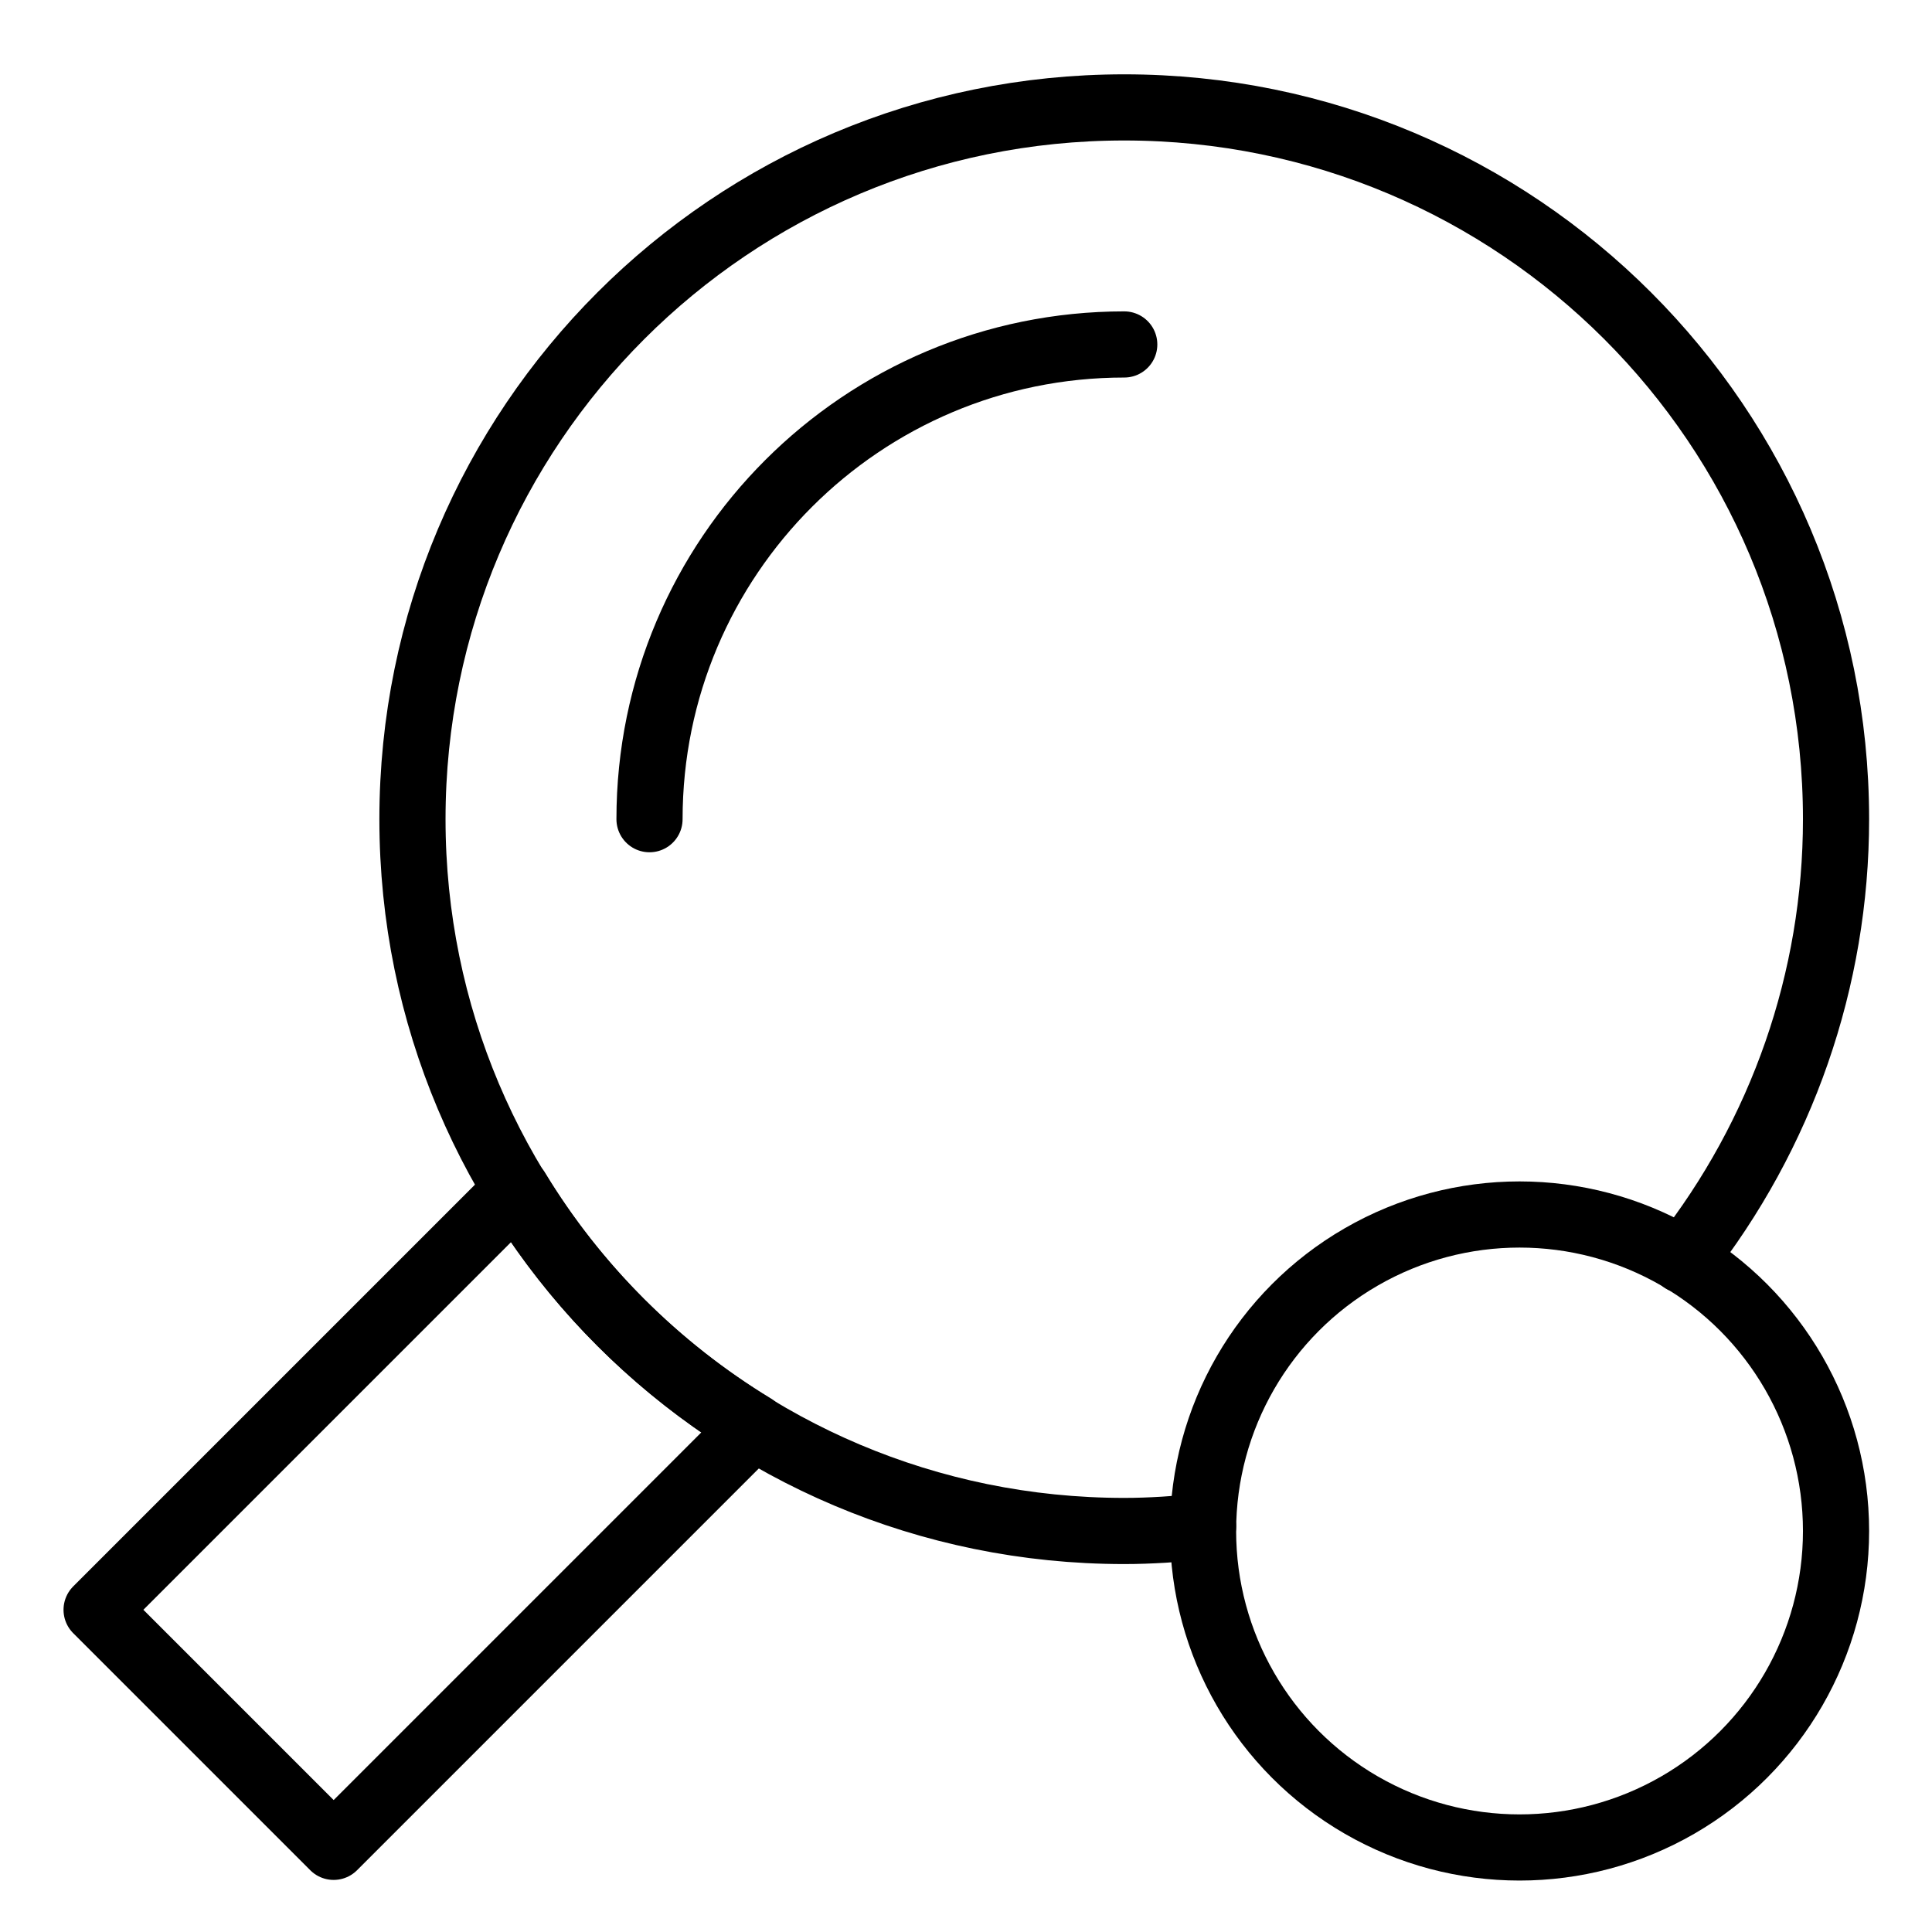 <?xml version="1.0" encoding="utf-8"?>
<!-- Generator: Adobe Illustrator 26.5.0, SVG Export Plug-In . SVG Version: 6.00 Build 0)  -->
<svg version="1.1" xmlns="http://www.w3.org/2000/svg" xmlns:xlink="http://www.w3.org/1999/xlink" x="0px" y="0px"
	 viewBox="0 0 304 304" style="enable-background:new 0 0 304 304;" xml:space="preserve">
<style type="text/css">
	.st0{display:none;}
	.st1{display:inline;}
	.st2{clip-path:url(#SVGID_00000134955780321253846330000012278413029336031651_);fill:#100C00;}
	.st3{fill:#100C00;}
	.st4{clip-path:url(#SVGID_00000134930760642559631040000005037893702157660830_);fill:#100C00;}
	.st5{clip-path:url(#SVGID_00000134962005992510179740000004946145989573091745_);fill:#100C00;}
	.st6{clip-path:url(#SVGID_00000175288526118115357290000017645473856214330774_);}
	.st7{clip-path:url(#SVGID_00000175288526118115357290000017645473856214330774_);fill:#100C00;}
	.st8{fill:none;stroke:#000000;stroke-width:10.41;stroke-linecap:round;stroke-linejoin:round;}
</style>
<g id="smoking" class="st0">
	<g class="st1">
		<g>
			<defs>
				<rect id="SVGID_1_" x="2" y="2" width="300" height="300"/>
			</defs>
			<clipPath id="SVGID_00000103948213008323503780000012883369135352276398_">
				<use xlink:href="#SVGID_1_"  style="overflow:visible;"/>
			</clipPath>
			<path style="clip-path:url(#SVGID_00000103948213008323503780000012883369135352276398_);fill:#100C00;" d="M152,270.7
				c-28.3,0-54.3-9.9-74.7-26.4c39.5-39.5,129.2-129.2,167-167C306.6,154.3,252.1,270.7,152,270.7L152,270.7z M33.2,152
				c0-100.3,116.6-154.5,193.4-92.3l-167,167C43.2,206.3,33.2,180.3,33.2,152L33.2,152z M152,8.2C72.6,8.2,8.2,72.6,8.2,152
				c0,79.4,64.4,143.8,143.8,143.8S295.8,231.4,295.8,152C295.8,72.6,231.4,8.2,152,8.2L152,8.2z"/>
		</g>
		<polygon class="st3" points="143.6,195.7 202,195.7 202,158.2 181.1,158.2 143.6,195.7 		"/>
		<polygon class="st3" points="64.5,195.7 72.9,195.7 110.4,158.2 64.5,158.2 64.5,195.7 		"/>
		<path class="st3" d="M214.5,164.5v25c0,8.3,12.5,8.3,12.5,0v-25C227,156.2,214.5,156.2,214.5,164.5L214.5,164.5z"/>
		<path class="st3" d="M233.2,164.5v25c0,8.3,12.5,8.3,12.5,0v-25C245.8,156.2,233.2,156.2,233.2,164.5L233.2,164.5z"/>
		<path class="st3" d="M114.5,114.5h39.7l12.5-12.5h-52.2C106.2,102,106.2,114.5,114.5,114.5L114.5,114.5z"/>
		<path class="st3" d="M217.4,121.9l-11.3,11.3h5.3c1.8,0,3.1,1.4,3.1,3.1v3.1c0,8.3,12.5,8.3,12.5,0v-3.1
			C227,129.9,223,124.2,217.4,121.9L217.4,121.9z"/>
		<path class="st3" d="M127,77c-8.3,0-8.3,12.5,0,12.5h52.2l12.3-12.3C188.1,76.9,190.9,77,127,77L127,77z"/>
		<path class="st3" d="M235.7,103.6l-9.1,9.1c5.5,9.2,6.6,17.1,6.6,26.9c0,8.3,12.5,8.3,12.5,0C245.8,127.1,243.9,115.7,235.7,103.6
			L235.7,103.6z"/>
	</g>
</g>
<g id="lobby" class="st0">
	<g class="st1">
		<polygon points="8.2,202 8.2,227 295.8,227 295.8,202 8.2,202 		"/>
		<path d="M214.1,125.4c-7.6,2.1-16.5,2.1-24.1,0l1.4,19.3c7.2,1.3,14.1,1.3,21.3,0L214.1,125.4L214.1,125.4z"/>
		<path d="M192.4,157.6l2.5,31.9h14.3l2.5-31.9C204.9,158.5,199.3,158.5,192.4,157.6L192.4,157.6z"/>
		<path d="M151.3,178.9l-10-10c-2.1-2.2-2.4-5.6-0.6-8.1l24.4-34.2c-52.4,26.2-50.4,23.3-55.3,62.8h38.9L151.3,178.9L151.3,178.9z"
			/>
		<path d="M161.6,189.5h20.7c-4.5-57.5-3.6-46-4.6-59.1l-23.8,33.4C166.9,176.8,165.8,172.4,161.6,189.5L161.6,189.5z"/>
		<path d="M250.1,163.8l-23.8-33.4c-1,12.8-0.1,1.8-4.6,59.1h20.7C238.2,172.6,237,176.8,250.1,163.8L250.1,163.8z"/>
		<path d="M238.9,126.7l24.4,34.2c1.8,2.5,1.5,5.9-0.6,8.1l-10,10l2.6,10.6h38.9l-2.2-17.6C288.9,147.1,269.5,142,238.9,126.7
			L238.9,126.7z"/>
		<path d="M239.5,77V58.2c-16.6,0-23.4,1.6-31.9-6.9c-12.9,8.4-22.8,6.9-43.1,6.9c0,19-2.2,33.6,12.5,46.6
			C201,126.7,239.5,109.1,239.5,77L239.5,77z"/>
		<path d="M164.5,110C150,93.7,152,77.8,152,58.2c0-6.9,5.6-12.5,12.5-12.5h19.8c15.8,0,21.6-13.8,32.8-2.6c3.4,3.4,6,2.6,22.4,2.6
			c6.9,0,12.5,5.6,12.5,12.5c0,19.9,1.9,35.5-12.5,51.8v3.1l18.8,9.4V64.5c0-31-25.2-56.2-56.2-56.2c-31.1,0-56.2,25.2-56.2,56.2
			v57.9l18.8-9.4V110L164.5,110z"/>
		<path d="M52,140.1v-6.8c0-8.3-12.5-8.3-12.5,0v6.8c-14.1,2.4-24.9,12.3-29.1,24.4h70.6C76.9,152.4,66.1,142.4,52,140.1L52,140.1z"
			/>
		<polygon points="83.2,177 8.2,177 8.2,189.5 83.2,189.5 83.2,177 		"/>
		<polygon points="14.5,295.8 289.5,295.8 289.5,239.5 14.5,239.5 14.5,295.8 		"/>
	</g>
</g>
<g id="doppelbett" class="st0">
	<g class="st1">
		<polygon points="8.2,220.5 8.2,258 295.8,258 295.8,220.5 8.2,220.5 		"/>
		<polygon points="8.2,295.5 33.2,295.5 33.2,270.5 8.2,270.5 8.2,295.5 		"/>
		<polygon points="270.7,295.5 295.8,295.5 295.8,270.5 270.7,270.5 270.7,295.5 		"/>
		<path d="M264.5,183h-225c-13.8,0-25,11.2-25,25h275C289.5,194.2,278.3,183,264.5,183L264.5,183z"/>
		<path d="M189.5,158c-8.3,0-8.3,12.5,0,12.5h50c8.3,0,8.3-12.5,0-12.5H189.5L189.5,158z"/>
		<path d="M64.5,158c-8.3,0-8.3,12.5,0,12.5h50c8.3,0,8.3-12.5,0-12.5H64.5L64.5,158z"/>
		<path d="M46.9,170.5c-4.5-11.5,4.4-25,17.6-25h50c13.2,0,22.1,13.4,17.6,25h39.7c-4.5-11.5,4.4-25,17.6-25h50
			c13.2,0,22.1,13.4,17.6,25c9.4,0,20.8-0.9,32.4,9.6V95.5c0-6.8-5.6-12.5-12.5-12.5c-6.9,0-12.5,5.6-12.5,12.5v2.2
			c-50.9-36.2-173.9-36.4-225,0v-2.2c0-3.4-1.4-6.6-3.7-8.8c-7.6-7.9-21.3-2.3-21.3,8.8v84.6C25.8,169.9,37,170.5,46.9,170.5
			L46.9,170.5z"/>
	</g>
</g>
<g id="bad" class="st0">
	<g class="st1">
		<g>
			<defs>
				<rect id="SVGID_00000061466144634383067280000014182844892273341593_" x="2" y="2" width="300" height="300"/>
			</defs>
			<clipPath id="SVGID_00000088850891452986137530000004539840862499121827_">
				<use xlink:href="#SVGID_00000061466144634383067280000014182844892273341593_"  style="overflow:visible;"/>
			</clipPath>
			<path style="clip-path:url(#SVGID_00000088850891452986137530000004539840862499121827_);fill:#100C00;" d="M283.2,152
				c-286.2,0-266.2-1.6-271.3,3.7c-7.9,7.6-2.3,21.3,8.8,21.3c286.2,0,266.2,1.6,271.3-3.7C299.9,165.7,294.4,152,283.2,152
				L283.2,152z"/>
		</g>
		<path class="st3" d="M56.6,261.3c3.5-9.3,12.6-15.5,22.7-15.5c16.8,0,28,16.5,23.4,31.2h98.6c-9.2-30.3,36.5-44.6,46.5-14.6l1,2.9
			c25.2-17.9,25.7-42,32.1-75.9H24.7C38.7,234.3,40.2,247,56.6,261.3L56.6,261.3z"/>
		<path class="st3" d="M68.1,266.4c-1.2,3.3-0.3,0.7-4.6,13.8c-2.6,7.7,3.2,15.6,11.2,15.6c10.3,0,11.7-9.4,15-19.3
			c0.7-2,1.5-3.8,1.5-6.3C91.2,256.7,72.3,253.7,68.1,266.4L68.1,266.4z"/>
		<path class="st3" d="M224.7,258.2c-8.3,0-13.8,8.3-11.2,15.6c3.5,10.6,5.2,21.9,15.9,21.9c8.1,0,13.8-7.9,11.2-15.6
			C236.7,268.6,235.3,258.2,224.7,258.2L224.7,258.2z"/>
		<path class="st3" d="M27,39.5c0-10.3,8.4-18.8,18.8-18.8c10.3,0,18.8,8.4,18.8,18.8c0,8.9,0,5.5,0.2,7.1
			C53.8,49.3,45.7,59,45.7,70.8h50c0-11.7-8.1-21.4-18.9-24.2C80,24.2,64.1,8.2,45.7,8.2c-17.2,0-31.2,14-31.2,31.2v100H27V39.5
			L27,39.5z"/>
		<path class="st3" d="M52,89.5c-8.3,0-8.3,12.5,0,12.5C60.3,102,60.3,89.5,52,89.5L52,89.5z"/>
		<path class="st3" d="M52,108.2c-8.3,0-8.3,12.5,0,12.5C60.3,120.7,60.3,108.2,52,108.2L52,108.2z"/>
		<path class="st3" d="M52,127c-8.3,0-8.3,12.5,0,12.5C60.3,139.5,60.3,127,52,127L52,127z"/>
		<path class="st3" d="M70.8,89.5c-8.3,0-8.3,12.5,0,12.5C79,102,79,89.5,70.8,89.5L70.8,89.5z"/>
		<path class="st3" d="M70.8,108.2c-8.3,0-8.3,12.5,0,12.5C79,120.7,79,108.2,70.8,108.2L70.8,108.2z"/>
		<path class="st3" d="M70.8,127c-8.3,0-8.3,12.5,0,12.5C79,139.5,79,127,70.8,127L70.8,127z"/>
		<path class="st3" d="M89.5,89.5c-8.3,0-8.3,12.5,0,12.5C97.8,102,97.8,89.5,89.5,89.5L89.5,89.5z"/>
		<path class="st3" d="M89.5,108.2c-8.3,0-8.3,12.5,0,12.5C97.8,120.7,97.8,108.2,89.5,108.2L89.5,108.2z"/>
		<path class="st3" d="M89.5,127c-8.3,0-8.3,12.5,0,12.5C97.8,139.5,97.8,127,89.5,127L89.5,127z"/>
		<path class="st3" d="M226.4,127.4c-6.2-33.5-54.6-33.9-61.3-0.4c-0.2-0.1-0.4-0.1-0.6-0.1c-10.3,0-19.3,4.9-25,12.5h134.9
			C266.1,120.8,242.5,114.8,226.4,127.4L226.4,127.4z"/>
		<path class="st3" d="M264.5,95.7c8.3,0,8.3-12.5,0-12.5C256.2,83.2,256.2,95.7,264.5,95.7L264.5,95.7z"/>
		<path class="st3" d="M214.5,70.8c8.3,0,8.3-12.5,0-12.5C206.2,58.2,206.2,70.8,214.5,70.8L214.5,70.8z"/>
		<path class="st3" d="M158.2,89.5c8.3,0,8.3-12.5,0-12.5C150,77,150,89.5,158.2,89.5L158.2,89.5z"/>
	</g>
</g>
<g id="hair_dryer" class="st0">
	<g class="st1">
		<g>
			<defs>
				<rect id="SVGID_00000157301296867922703280000012921933193535512967_" x="2" y="2" width="300" height="300"/>
			</defs>
			<clipPath id="SVGID_00000029763010850759502110000010026385667306217372_">
				<use xlink:href="#SVGID_00000157301296867922703280000012921933193535512967_"  style="overflow:visible;"/>
			</clipPath>
			<path style="clip-path:url(#SVGID_00000029763010850759502110000010026385667306217372_);fill:#100C00;" d="M45.7,22v109.9
				C-3.8,104.9-4.7,49.9,45.7,22L45.7,22z"/>
		</g>
		<path class="st3" d="M125.9,143.4c-27.1,5.3-56.3,0-67.7-5.7V16.2c23.6-9.1,50.5-10.1,73.5-4.4C110.9,45.4,109,104.9,125.9,143.4
			L125.9,143.4z"/>
		<path class="st3" d="M148.1,136.3c0.1,0.2,0.1,0.3,0.3,0.5c-3.3,1.3-6.7,2.6-10.2,3.6c-0.4-2.1-11.1-21-11.1-57.2
			c0-44.7,16.5-65.9,16.9-67.7c0.7,0,7.5,3.1,8.7,3.7C149.1,19.2,128.1,81.3,148.1,136.3L148.1,136.3z"/>
		<path class="st3" d="M233.2,51.7v50.5c-42.2,2.6-62.2,22.6-73.7,29c-11.1-31.2-10.2-76.5,4.1-106
			C179.3,35.3,196.3,49.5,233.2,51.7L233.2,51.7z"/>
		<path class="st3" d="M124.7,156.4c-14.1,12.9-11.3,18.2-21.1,124c-1.5,14-18.4,20.3-28.7,10.9c-7.3-6.7-4.9-2.9-15.2-139.6
			C79.6,158.2,102.5,160.1,124.7,156.4L124.7,156.4z"/>
		<polygon class="st3" points="133.2,183.2 133.2,220.8 121.7,220.8 125.1,183.2 133.2,183.2 		"/>
		<path class="st3" d="M295.8,33.2v87.5h-25c-15-15-9.3-10.9-25-18.8V52c15.7-7.9,10-3.7,25-18.8H295.8L295.8,33.2z"/>
	</g>
</g>
<g id="TV" class="st0">
	<g class="st1">
		<polygon points="8.2,46 8.2,221 295.8,221 295.8,46 8.2,46 		"/>
		<path d="M8.2,258.5h131.2v12.6c-1.9,0-23.6,2.3-119.4,12.4c-7.8,0.8-7.2,12.5,0.6,12.5c0.7,0-6.9,0.8,119.1-12.5
			c32.4,0,5.6-2,142.8,12.5c8.3,0.8,9.5-11.6,1.3-12.4L165.2,271c-0.9-0.1-0.7,2.4-0.7-12.5h131.2v-25H8.2V258.5L8.2,258.5z"/>
	</g>
</g>
<g id="safe" class="st0">
	<g class="st1">
		<path d="M283.2,245.8c0,6.9-5.6,12.5-12.5,12.5H33.2c-6.9,0-12.5-5.6-12.5-12.5V33.2c0-6.9,5.6-12.5,12.5-12.5h237.5
			c6.9,0,12.5,5.6,12.5,12.5V245.8L283.2,245.8z M8.2,8.2v262.5h287.5V8.2H8.2L8.2,8.2z"/>
		<polygon points="20.8,295.8 70.8,295.8 70.8,283.2 20.8,283.2 20.8,295.8 		"/>
		<polygon points="233.2,295.8 283.2,295.8 283.2,283.2 233.2,283.2 233.2,295.8 		"/>
		<polygon points="258.2,89.5 270.7,89.5 270.7,64.5 258.2,64.5 258.2,89.5 		"/>
		<polygon points="258.2,214.5 270.7,214.5 270.7,189.5 258.2,189.5 258.2,214.5 		"/>
		<path d="M145.8,192.1v-14c-8.2,3-13.9,11.4-12.2,20.9L145.8,192.1L145.8,192.1z"/>
		<path d="M164.2,209.9l-12.2-6.9l-12.2,6.9C146.9,216,157.1,216.1,164.2,209.9L164.2,209.9z"/>
		<path d="M158.2,178.1v14l12.2,6.9C172.1,189.6,166.5,181.1,158.2,178.1L158.2,178.1z"/>
		<path d="M152,114.5c29.1,0,34.7-41.7,6.2-49.1v5.4c0,8.3-12.5,8.3-12.5,0v-5.4C117.4,72.8,122.9,114.5,152,114.5L152,114.5z"/>
		<path d="M105.1,215.3l17.3-9.9c-6.1-18.8,6-36.7,23.3-40.3v-19.4c0-8.3,12.5-8.3,12.5,0v19.4c17.2,3.6,29.5,21.4,23.3,40.3
			l17.3,9.9c5.5,3.2,3.3,11.7-3.1,11.7c-2.3,0-1.5,0.1-20.4-10.7c-12.6,14.3-34.1,14.2-46.8,0c-19.4,11.1-18.1,10.7-20.4,10.7
			C101.8,227,99.6,218.5,105.1,215.3L105.1,215.3z M152,52c20.7,0,37.5,16.8,37.5,37.5c0,20.7-16.8,37.5-37.5,37.5
			c-20.7,0-37.5-16.8-37.5-37.5C114.5,68.8,131.3,52,152,52L152,52z M33.2,245.8h237.5V227H252c-3.4,0-6.2-2.8-6.2-6.2v-37.5
			c0-3.4,2.8-6.3,6.2-6.3h18.8v-75H252c-3.4,0-6.2-2.8-6.2-6.2V58.2c0-3.4,2.8-6.2,6.2-6.2h18.8V33.2H33.2V245.8L33.2,245.8z"/>
	</g>
</g>
<g id="minibar" class="st0">
	<g class="st1">
		<polygon points="20.8,270.7 233.2,270.7 233.2,258.2 33.2,258.2 33.2,33.2 233.2,33.2 233.2,20.7 20.8,20.7 20.8,270.7 		"/>
		<polygon points="77,77 77,102 89.5,102 89.5,77 77,77 		"/>
		<polygon points="127,77 127,102 139.5,102 139.5,77 127,77 		"/>
		<polygon points="177,77 177,102 189.5,102 189.5,77 177,77 		"/>
		<path d="M220.8,45.7h-175V102h18.8V77c0-6.9,5.6-12.5,12.5-12.5h12.5c6.9,0,12.5,5.6,12.5,12.5v25h12.5V77
			c0-6.9,5.6-12.5,12.5-12.5h12.5c6.9,0,12.5,5.6,12.5,12.5v25h12.5V77c0-6.9,5.6-12.5,12.5-12.5h12.5c6.9,0,12.5,5.6,12.5,12.5v25
			h18.8V45.7L220.8,45.7z"/>
		<path d="M164.5,145.8V177c0,3.4-2.8,6.3-6.3,6.3c-3.4,0-6.2,2.8-6.2,6.2v50c0,3.4,2.8,6.2,6.2,6.2h25c3.4,0,6.2-2.8,6.2-6.2v-50
			c0-3.4-2.8-6.2-6.2-6.2c-3.4,0-6.3-2.8-6.3-6.3v-31.2H164.5L164.5,145.8z"/>
		<path d="M89.5,145.8V177c0,3.4-2.8,6.3-6.3,6.3c-3.4,0-6.2,2.8-6.2,6.2v50c0,3.4,2.8,6.2,6.2,6.2h25c3.4,0,6.2-2.8,6.2-6.2v-50
			c0-3.4-2.8-6.2-6.2-6.2c-3.4,0-6.3-2.8-6.3-6.3v-31.2H89.5L89.5,145.8z"/>
		<path d="M200.9,245.8h19.8V114.5h-175v131.3h19.8c-1.5-4.4-1.1-2.8-1.1-56.3c0-8.1,5.2-15.1,12.5-17.7v-32.3
			c0-3.4,2.8-6.2,6.2-6.2h25c3.4,0,6.2,2.8,6.2,6.2v32.3c7.3,2.6,12.5,9.6,12.5,17.7c0,54.9,0.4,52.1-1.1,56.3h14.6
			c-1.5-4.4-1.1-2.8-1.1-56.3c0-8.1,5.2-15.1,12.5-17.7v-32.3c0-3.4,2.8-6.2,6.2-6.2h25c3.4,0,6.2,2.8,6.2,6.2v32.3
			c7.3,2.6,12.5,9.6,12.5,17.7C202,244.4,202.4,241.6,200.9,245.8L200.9,245.8z"/>
		<polygon points="27,295.8 64.5,295.8 64.5,283.2 27,283.2 27,295.8 		"/>
		<polygon points="208.2,295.8 233.2,295.8 233.2,283.2 208.2,283.2 208.2,295.8 		"/>
		<polygon points="245.8,8.2 245.8,283.2 283.2,283.2 283.2,8.2 245.8,8.2 		"/>
	</g>
</g>
<g id="Besteck" class="st0">
	<g class="st1">
		<path d="M245.8,58.2v103.1c0,5.2,4.2,9.4,9.4,9.4c5.2,0,9.4,4.2,9.4,9.4v100c0,8.6,7,15.6,15.6,15.6c8.6,0,15.6-7,15.6-15.6V8.2
			C268.1,8.2,245.8,30.6,245.8,58.2L245.8,58.2z"/>
		<path d="M170.8,8.2c-27.6,0-50,53.6-50,81.3c0,21,12.9,38.9,31.3,46.4V277c0,10.4,8.4,18.8,18.8,18.8c10.4,0,18.8-8.4,18.8-18.8
			V135.9c18.3-7.4,31.2-25.4,31.2-46.4C220.8,61.9,198.4,8.2,170.8,8.2L170.8,8.2z"/>
		<path d="M83.2,8.2c-6.9,0-12.5,5.6-12.5,12.5v50h-6.3v-50c0-6.9-5.6-12.5-12.5-12.5s-12.5,5.6-12.5,12.5v50h-6.2v-50
			c0-6.9-5.6-12.5-12.5-12.5S8.2,13.8,8.2,20.7v68.8c0,17.5,10.2,32.5,25,39.5v148c0,10.8,9.2,19.5,20.1,18.7
			c10-0.7,17.4-9.7,17.4-19.8V129c14.8-7,25-22,25-39.5V20.7C95.8,13.8,90.2,8.2,83.2,8.2L83.2,8.2z"/>
	</g>
</g>
<g id="lift" class="st0">
	<g class="st1">
		<path d="M278.8,187.7l-1.8-1.9l-1.8,1.9c-5.9,5.9-14.7-3-8.9-8.9l6.2-6.2c2.4-2.4,6.4-2.4,8.9,0l6.2,6.2
			C293.4,184.6,284.9,193.5,278.8,187.7L278.8,187.7z M287.7,218.9c-6.4,6.4-7.4,8.1-10.7,8.1c-3.3,0-4.3-1.7-10.7-8.1
			c-5.9-5.9,3-14.7,8.9-8.9l1.8,1.9l1.8-1.9C284.7,204.2,293.6,213.1,287.7,218.9L287.7,218.9z M214.5,58.2c-8.3,0-8.3-12.5,0-12.5
			C222.8,45.7,222.8,58.2,214.5,58.2L214.5,58.2z M189.5,58.2c-8.3,0-8.3-12.5,0-12.5C197.8,45.7,197.8,58.2,189.5,58.2L189.5,58.2z
			 M164.5,58.2c-8.3,0-8.3-12.5,0-12.5C172.8,45.7,172.8,58.2,164.5,58.2L164.5,58.2z M139.5,58.2c-8.3,0-8.3-12.5,0-12.5
			C147.8,45.7,147.8,58.2,139.5,58.2L139.5,58.2z M114.5,58.2c-8.3,0-8.3-12.5,0-12.5C122.8,45.7,122.8,58.2,114.5,58.2L114.5,58.2z
			 M89.5,58.2c-8.3,0-8.3-12.5,0-12.5C97.8,45.7,97.8,58.2,89.5,58.2L89.5,58.2z M8.2,8.2v287.5h37.5V83.2c0-6.9,5.6-12.5,12.5-12.5
			h187.5c6.9,0,12.5,5.6,12.5,12.5v212.5h37.5V8.2H8.2L8.2,8.2z"/>
		<polygon points="58.2,83.2 145.8,83.2 145.8,295.8 58.2,295.8 58.2,83.2 		"/>
		<polygon points="245.8,83.2 245.8,295.8 158.2,295.8 158.2,83.2 245.8,83.2 		"/>
	</g>
</g>
<g id="gym" class="st0">
	<g class="st1">
		<path d="M80.1,133.2c-8.6,0-15.6-7-15.6-15.6V23.9c0-8.6,7-15.6,15.6-15.6c8.6,0,15.6,7,15.6,15.6v93.8
			C95.8,126.3,88.8,133.2,80.1,133.2L80.1,133.2z"/>
		<path d="M48.9,120.7c-8.6,0-15.6-7-15.6-15.6V36.4c0-8.6,7-15.6,15.6-15.6c8.6,0,15.6,7,15.6,15.6v68.8
			C64.5,113.8,57.5,120.7,48.9,120.7L48.9,120.7z"/>
		<polygon points="20.8,58.2 20.8,83.2 8.2,83.2 8.2,58.2 20.8,58.2 		"/>
		<path d="M223.9,133.2c8.6,0,15.6-7,15.6-15.6V23.9c0-8.6-7-15.6-15.6-15.6c-8.6,0-15.6,7-15.6,15.6v93.8
			C208.2,126.3,215.2,133.2,223.9,133.2L223.9,133.2z"/>
		<path d="M255.1,120.7c8.6,0,15.6-7,15.6-15.6V36.4c0-8.6-7-15.6-15.6-15.6c-8.6,0-15.6,7-15.6,15.6v68.8
			C239.5,113.8,246.5,120.7,255.1,120.7L255.1,120.7z"/>
		<polygon points="295.8,58.2 295.8,83.2 283.2,83.2 283.2,58.2 295.8,58.2 		"/>
		<polygon points="195.7,58.2 195.7,83.2 108.2,83.2 108.2,58.2 195.7,58.2 		"/>
		<path d="M80.1,295.8c-8.6,0-15.6-7-15.6-15.6v-93.8c0-8.6,7-15.6,15.6-15.6c8.6,0,15.6,7,15.6,15.6v93.8
			C95.8,288.8,88.8,295.8,80.1,295.8L80.1,295.8z"/>
		<path d="M48.9,283.2c-8.6,0-15.6-7-15.6-15.6v-68.8c0-8.6,7-15.6,15.6-15.6c8.6,0,15.6,7,15.6,15.6v68.8
			C64.5,276.3,57.5,283.2,48.9,283.2L48.9,283.2z"/>
		<polygon points="20.8,220.8 20.8,245.8 8.2,245.8 8.2,220.8 20.8,220.8 		"/>
		<path d="M223.9,295.8c8.6,0,15.6-7,15.6-15.6v-93.8c0-8.6-7-15.6-15.6-15.6c-8.6,0-15.6,7-15.6,15.6v93.8
			C208.2,288.8,215.2,295.8,223.9,295.8L223.9,295.8z"/>
		<path d="M255.1,283.2c8.6,0,15.6-7,15.6-15.6v-68.8c0-8.6-7-15.6-15.6-15.6c-8.6,0-15.6,7-15.6,15.6v68.8
			C239.5,276.3,246.5,283.2,255.1,283.2L255.1,283.2z"/>
		<polygon points="295.8,220.8 295.8,245.8 283.2,245.8 283.2,220.8 295.8,220.8 		"/>
		<polygon points="195.7,220.8 195.7,245.8 108.2,245.8 108.2,220.8 195.7,220.8 		"/>
	</g>
</g>
<g id="pool" class="st0">
	<g class="st1">
		<path d="M263.3,263.1c6-5.6,14.3,3.2,8.7,8.9c-5.7,5.7-14.7,6.6-21.4,0c-0.7-0.7-1.8-1.7-3.8,0.1c-2.5,2.3-6.4,2.3-8.7-0.2
			c-7.6-8,10.2-19.9,21.4-8.7C260.2,263.9,261.3,264.9,263.3,263.1L263.3,263.1z M206.4,225.2c-5.7,5.7-14.7,6.6-21.4,0
			c-0.7-0.7-1.8-1.7-3.8,0.1c-2.5,2.3-6.4,2.3-8.7-0.2c-7.6-8,10.2-19.9,21.4-8.7c0.7,0.7,1.8,1.7,3.8-0.1
			C203.7,210.7,212,219.5,206.4,225.2L206.4,225.2z M118.9,275.2c-5.7,5.7-14.7,6.6-21.4,0c-0.7-0.7-1.8-1.7-3.8,0.1
			c-2.5,2.3-6.4,2.3-8.7-0.2c-7.6-8,10.2-19.9,21.4-8.7c0.7,0.8,1.8,1.7,3.8-0.1C116.2,260.7,124.5,269.5,118.9,275.2L118.9,275.2z
			 M62.7,237.7c-5.7,5.7-14.7,6.6-21.4,0c-0.7-0.7-1.8-1.7-3.8,0.1c-2.5,2.3-6.4,2.3-8.7-0.2c-7.6-8,10.2-19.9,21.4-8.7
			c0.7,0.7,1.8,1.7,3.8-0.1C60,223.2,68.3,232,62.7,237.7L62.7,237.7z M214.5,183.2c-31.2-18.8-62.5,0-62.5,0
			c-21.4,21.4-55,15.7-81.2,0c-31.2-18.8-62.5,0-62.5,0v112.5h287.5V183.2C274.2,204.8,240.6,198.8,214.5,183.2L214.5,183.2z"/>
		<path d="M77.2,172.6c12.9,7.7,25.7,11.9,37.4,12.2c-0.1-0.7-0.1,5.2-0.1-101.5H8.2v86.1C29.9,159.8,55.6,159.5,77.2,172.6
			L77.2,172.6z"/>
		<polygon points="164.5,102 214.5,102 214.5,83.2 164.5,83.2 164.5,102 		"/>
		<path d="M214.5,169.2V152h-50v13C181.4,160.8,198.5,161.5,214.5,169.2L214.5,169.2z"/>
		<path d="M264.5,184.5c20.6-1.9,20.9-13.8,31.2-13.8V83.2h-31.2V184.5L264.5,184.5z"/>
		<polygon points="114.5,45.7 8.2,45.7 8.2,70.8 114.5,70.8 114.5,45.7 		"/>
		<polygon points="214.5,45.7 164.5,45.7 164.5,70.8 214.5,70.8 214.5,45.7 		"/>
		<polygon points="264.5,45.7 264.5,70.8 295.8,70.8 295.8,45.7 264.5,45.7 		"/>
		<path d="M264.5,33.2h25V20.7c0-6.8-5.6-12.5-12.5-12.5c-6.9,0-12.5,5.6-12.5,12.5V33.2L264.5,33.2z"/>
		<path d="M152,169.3v-29.8h75v36.4c7.7,4,16.4,7.2,25,8.3V20.7c0-6.9,5.6-12.5,12.5-12.5h-25c-6.9,0-12.5,5.6-12.5,12.5v93.8h-75
			V20.7c0-6.9,5.6-12.5,12.5-12.5h-25c-6.9,0-12.5,5.6-12.5,12.5v162.7C140.8,180.1,139,175,152,169.3L152,169.3z"/>
		<path d="M164.5,33.2h25V20.7c0-6.8-5.6-12.5-12.5-12.5c-6.9,0-12.5,5.6-12.5,12.5V33.2L164.5,33.2z"/>
	</g>
</g>
<g id="cleaning_service" class="st0">
	<g class="st1">
		<polygon points="96.1,146.4 9.2,146.4 9.2,295.4 145.8,295.4 145.8,202.3 96.1,177.4 96.1,146.4 		"/>
		<polygon points="21.6,134 83.7,134 83.7,121.5 21.6,121.5 21.6,134 		"/>
		<polygon points="34,96.7 34,109.1 71.3,109.1 71.3,96.7 34,96.7 		"/>
		<polygon points="27.8,84.3 77.5,84.3 89.9,59.5 127.2,59.5 127.2,34.6 40.2,34.6 9.2,71.9 27.8,71.9 27.8,84.3 		"/>
		<path d="M97.6,71.9l-2.4,4.7c5.6,13.1,14.3,24.7,25.6,33.7c15.8,12.6-1.4,1.6-5.5-38.4H97.6L97.6,71.9z"/>
		<polygon points="158.2,34.6 158.2,59.5 294.8,59.5 294.8,34.6 158.2,34.6 		"/>
		<polygon points="170.6,84.3 183,84.3 214.1,115.3 238.9,115.3 270,84.3 282.4,84.3 282.4,71.9 170.6,71.9 170.6,84.3 		"/>
		<path d="M214.1,189.8c0,6.8,5.6,12.4,12.4,12.4c6.8,0,12.4-5.6,12.4-12.4v-62.1h-24.8V189.8L214.1,189.8z"/>
	</g>
</g>
<g id="Loundry" class="st0">
	<g class="st1">
		<path d="M133.3,269.9c-1.1,0.2-6.8,0.9-12.6,0.9C69.1,270.7,27,228.7,27,177c0-51.7,42.1-93.8,93.8-93.8
			c49.6,0,90.3,38.7,93.5,87.5h19v-100H8.2v225H27V277c0-3.4,2.8-6.3,6.3-6.3h25c3.4,0,6.2,2.8,6.2,6.3v18.8h78.4
			C134.9,287,132.2,274.2,133.3,269.9L133.3,269.9z"/>
		<polygon points="39.5,295.8 52,295.8 52,283.2 39.5,283.2 39.5,295.8 		"/>
		<polygon points="70.8,8.2 8.2,8.2 8.2,58.2 70.8,58.2 70.8,8.2 		"/>
		<path d="M214.5,39.5c0,8.3-12.5,8.3-12.5,0V27c0-8.3,12.5-8.3,12.5,0V39.5L214.5,39.5z M189.5,39.5c0,8.3-12.5,8.3-12.5,0V27
			c0-8.3,12.5-8.3,12.5,0V39.5L189.5,39.5z M120.7,45.7c-6.9,0-12.5-5.6-12.5-12.5s5.6-12.5,12.5-12.5s12.5,5.6,12.5,12.5
			S127.6,45.7,120.7,45.7L120.7,45.7z M233.2,8.2h-150v50h150V8.2L233.2,8.2z"/>
		<path d="M158.2,170.7c23.4,0,17.8,1.2,17.8-4.2c-1.3-5.6-2.7-10.6-5.5-15.6c-11.6,4.3-24.8-4.5-24.8-17.7c0-6.9,3-5.5-1.9-7.5
			c-32.5-17.5-79.3,8.2-79.3,51.3c0,35.5,33.9,64.6,71.1,54.3c-3.3-6.8-3.3-15.6,1-23C127,191.5,139.1,170.7,158.2,170.7
			L158.2,170.7z"/>
		<path d="M144.4,241.6C99.3,257.7,52,224.7,52,177c0-49.9,52.4-82.4,94-63.9c12.4,4.4,15,11.6,12.6,18.4c-1.7,4.4,3.2,9.4,7.7,7.7
			c15.2-5.3,21.8,17.3,22.9,31.6h12.6c-3.2-41.9-38.3-75-81-75c-44.9,0-81.2,36.4-81.2,81.3c0,49.2,45,90.1,96.4,79.8
			c2.2-5.5,5.7-10.4,10.1-14.2C145.5,242.2,144.9,241.9,144.4,241.6L144.4,241.6z"/>
		<path d="M155.1,183.2c-12.4,0-12.4,18.8,0,18.8c11.3,0,36.4,0,46.9,0c8.3,0,8.3,12.5,0,12.5c-10.5,0-35.6,0-46.9,0
			c-12.4,0-12.4,18.8,0,18.8c98.3,0,24.9,0,115.6,0c14.6,0,26.3-12.5,24.9-27.4c-1.2-13-12.9-22.6-25.9-22.6
			C189,183.2,238.5,183.2,155.1,183.2L155.1,183.2z"/>
		<path d="M286.4,277c-11.3,0-36.4,0-46.9,0c-8.3,0-8.3-12.5,0-12.5c10.5,0,35.6,0,46.9,0c12.4,0,12.4-18.8,0-18.8
			c-43.3,0-72.5,0-114.6,0c-13.1,0-24.7,9.6-25.9,22.6c-1.4,14.9,10.3,27.4,24.9,27.4c42.7,0,72.4,0,115.6,0
			C298.8,295.8,298.8,277,286.4,277L286.4,277z"/>
	</g>
</g>
<g id="putzfrau" class="st0">
	<g class="st1">
		<polygon points="92.8,202.4 58.7,173.1 45.2,178.5 72,223.2 92.8,202.4 		"/>
		<path d="M39.5,258.3h56.2v-41.2c-22.1,22.2-21.4,22.4-25,22.4c-4.8,0-2.8,1.3-31.2-46.2V258.3L39.5,258.3z"/>
		<path d="M128.6,171c-17.2,8.2-37,7.8-53.1,0.1l26.5,22.7L128.6,171L128.6,171z"/>
		<path d="M133.4,221.1c0.6-5,2.9-9.5,6.4-12.9c-7.8-7.7-8.7-19.7-2.4-28.4l-26.2,22.5l20.9,20.9L133.4,221.1L133.4,221.1z"/>
		<path d="M137.9,237.4c-1.2,1.4-2.9,2.1-4.7,2.1c-3.5,0-2.6,0.1-25-22.4v41.2h27.2c2.1-5.7,5.5-10.7,9.9-14.8
			C142.5,242,139.9,239.9,137.9,237.4L137.9,237.4z"/>
		<path d="M33.2,270.7c-3.4,0-6.3-2.8-6.3-6.2v-78.7c-9.9,3.9-12.6,4.8-18.8,8.3v101.7h134.6c-6.1-6.9-9.6-15.7-9.6-25H33.2
			L33.2,270.7z"/>
		<path d="M152,83.1c-15.9-1-30.2-10.4-37.5-24.9c-16.2,16.2-37.3,25-62.5,25c0,30.5-2.8,46.2,11.7,63.4
			c17.9,22.4,54.8,24.7,75.8,0.9C155.2,129.8,152,112.5,152,83.1L152,83.1z"/>
		<path d="M164.5,108.3c6.8,0,12.5-5.6,12.5-12.5c0-6.9-5.6-12.5-12.5-12.5V108.3L164.5,108.3z"/>
		<path d="M30.7,104.6c2.3,2.3,5.4,3.7,8.8,3.7v-25C28.5,83.2,22.7,96.8,30.7,104.6L30.7,104.6z"/>
		<g>
			<defs>
				<rect id="SVGID_00000089564737757392844590000000020483022876316558_" x="2" y="2" width="300" height="300"/>
			</defs>
			<clipPath id="SVGID_00000161615420382264432040000001817541106395674554_">
				<use xlink:href="#SVGID_00000089564737757392844590000000020483022876316558_"  style="overflow:visible;"/>
			</clipPath>
			<path style="clip-path:url(#SVGID_00000161615420382264432040000001817541106395674554_);" d="M105.7,49.4
				c5.9-6.1,16.2-4.3,20,3.2c5.2,10.4,15.6,17.3,27.1,18c1.3,0-3.2,0.1,11.7,0.1c0-34.5-28-62.5-62.5-62.5
				c-34.5,0-62.5,28-62.5,62.5C61.8,70.8,83.4,71.5,105.7,49.4L105.7,49.4z"/>
			<path style="clip-path:url(#SVGID_00000161615420382264432040000001817541106395674554_);" d="M54.1,154.6L54.1,154.6
				C39,136.8,41,120.7,39.5,120.7c-10.6,0-19.3-6.5-22.9-15C-7.3,131.6,23.7,171.3,54.1,154.6L54.1,154.6z"/>
			<path style="clip-path:url(#SVGID_00000161615420382264432040000001817541106395674554_);fill:#100C00;" d="M239.5,102
				c0-8.3,12.5-8.3,12.5,0v12.5c0,8.3-12.5,8.3-12.5,0V102L239.5,102z M239.5,64.5c0-8.3,12.5-8.3,12.5,0V77c0,8.3-12.5,8.3-12.5,0
				V64.5L239.5,64.5z M239.5,27c0-8.3,12.5-8.3,12.5,0v12.5c0,8.3-12.5,8.3-12.5,0V27L239.5,27z M233.1,156c0.5,0,2.1,1.1,6.4,1.7
				v-11.9c0-8.3,12.5-8.3,12.5,0v11.9c4.3-0.6,5.9-1.7,6.4-1.7c1-8.8,8.1-16.5,19.8-16.5c5.6-9.5,5.1-17.5,5.1-25H277
				c-3.4,0-6.3,2.8-6.3,6.2c0,3.4-2.8,6.3-6.2,6.3c-11.8,0-6.1-25,12.5-25h6.2V77H277c-3.4,0-6.3,2.8-6.3,6.2c0,8.3-12.5,8.3-12.5,0
				c0-10.3,8.4-18.8,18.8-18.8h6.2c0-16.6,0.2-20.7-0.6-25H277c-3.4,0-6.3,2.8-6.3,6.2c0,8.3-12.5,8.3-12.5,0
				c0-9.5,7.2-18.8,19.9-18.8c-13.9-24.7-50.3-25.3-64.9,0c20.9,0,25.2,25,13.7,25c-3.4,0-6.2-2.8-6.2-6.3c0-3.4-2.8-6.2-6.3-6.2
				h-5.7c-0.7,3.7-0.6,4.2-0.6,25h6.2c18.5,0,24.5,25,12.5,25c-3.4,0-6.2-2.8-6.2-6.3c0-3.4-2.8-6.2-6.3-6.2h-6.2v25h6.2
				c10.3,0,18.8,8.4,18.8,18.8c0,8.3-12.5,8.3-12.5,0c0-3.4-2.8-6.2-6.3-6.2h-6.2c0,8.2-0.5,15.6,5.1,25
				C225,139.5,232.1,147.3,233.1,156L233.1,156z"/>
		</g>
		<path d="M202,214.5c-10.5,0-35.6,0-46.9,0c-12.4,0-12.4,18.8,0,18.8c43.2,0,72.9,0,115.6,0c14.6,0,26.3-12.5,24.9-27.4
			c-1.2-13-12.9-22.6-25.9-22.6h-11.4v-14.1c-7.8,2.1-16.4,2.2-25,0v14.1c-15,0-63.1,0-78.1,0c-12.4,0-12.4,18.8,0,18.8
			c11.3,0,36.4,0,46.9,0C210.3,202,210.3,214.5,202,214.5L202,214.5z"/>
		<path d="M286.4,277c-11.3,0-36.4,0-46.9,0c-8.3,0-8.3-12.5,0-12.5c10.5,0,35.6,0,46.9,0c12.4,0,12.4-18.8,0-18.8
			c-43.3,0-72.5,0-114.6,0c-13.1,0-24.7,9.6-25.9,22.6c-1.4,14.9,10.3,27.4,24.9,27.4c42.7,0,72.4,0,115.6,0
			C298.8,295.8,298.8,277,286.4,277L286.4,277z"/>
	</g>
</g>
<g id="wifi" class="st0">
	<g class="st1">
		<path d="M62.4,224.3V107.5c0-4.9-4-9-9-9s-9,4-9,9v116.8H8.5v71.8h287.4v-71.8H62.4z M57.9,273.7c-7.4,0-13.5-6-13.5-13.5
			c0-7.4,6-13.5,13.5-13.5c7.4,0,13.5,6,13.5,13.5C71.4,267.6,65.3,273.7,57.9,273.7z M102.8,273.7c-7.4,0-13.5-6-13.5-13.5
			c0-7.4,6-13.5,13.5-13.5c7.4,0,13.5,6,13.5,13.5C116.3,267.6,110.2,273.7,102.8,273.7z M147.7,273.7c-7.4,0-13.5-6-13.5-13.5
			c0-7.4,6-13.5,13.5-13.5c7.4,0,13.5,6,13.5,13.5C161.2,267.6,155.1,273.7,147.7,273.7z M255.5,273.7c-7.4,0-13.5-6-13.5-13.5
			c0-7.4,6-13.5,13.5-13.5c7.4,0,13.5,6,13.5,13.5C269,267.6,262.9,273.7,255.5,273.7z"/>
		<path d="M95.3,161.2c28-28,28-73.6,0-101.6L82.6,72.2c21,21,21,55.2,0,76.2L95.3,161.2z"/>
		<path d="M108,173.9l12.7,12.7c42-42,42-110.4,0-152.4L108,46.8C143,81.8,143,138.8,108,173.9z"/>
		<path d="M133.4,199.3l12.7,12.7c56-56.1,56-147.2,0-203.2l-12.7,12.7C182.4,70.4,182.4,150.2,133.4,199.3z"/>
	</g>
</g>
<g id="tennis" class="st0">
	<path class="st1" d="M275.4,84.8c-9.7-9.7-22.5-15-36.2-15c0,0,0,0,0,0c-7.5,0-14.6,1.7-21.2,4.7c-2.1-25.4-14.2-46.8-33.6-57.9
		c-36.8-21-88.4-0.3-115.1,46.3c-12.7,22.1-18,46.9-14.9,69.6c1,7.4,2.9,14.2,5.5,20.5c0,0.2-0.1,0.3-0.2,0.4l-2.1,14.7
		c-2.2,16-7.5,31.3-15.5,45.3L17,257.4c-3.4,5.9-4.3,12.8-2.5,19.4s6.1,12.1,12,15.5c3.9,2.2,8.3,3.4,12.7,3.4
		c2.3,0,4.5-0.3,6.8-0.9c6.6-1.8,12.1-6.1,15.5-12L86.6,239c8-14.1,18.5-26.3,31.2-36.3l12.1-9.6c6.7-1,13.5-2.8,20.3-5.7
		c17.9-7.5,33.9-20.9,46.1-38.2c1.9,2.9,4.1,5.6,6.6,8.1c9.7,9.7,22.5,15,36.2,15c0,0,0,0,0,0c13.7,0,26.6-5.3,36.2-15
		s15-22.5,15-36.2S285,94.5,275.4,84.8z M258.2,144.9l-15-15.1c-1.3-1.3-1.3-3.5,0-4.8c1.4-1.4,3.5-1.3,4.8,0l15.1,15.1
		c-0.7,0.9-1.4,1.8-2.2,2.7C260,143.6,259.1,144.2,258.2,144.9z M197.6,89.4c0,0.5,0.1,1,0.2,1.6c-0.7,1-1.4,2-2.1,3l-10.8-6.2
		l11.5-20.1C197.8,74.4,198.3,81.6,197.6,89.4z M186,44.6l-18.9,33l-26.7-15.3l18.9-33c5.2,0.8,10.2,2.4,14.8,5
		C178.7,37,182.6,40.5,186,44.6z M112.6,172.8c-5.3-0.8-10.3-2.5-14.8-5.1c-4.6-2.6-8.5-6.1-11.9-10.2l18.9-33l26.7,15.3
		L112.6,172.8z M74.6,129.8c-1-7.2-0.8-14.7,0.3-22.3l12.1,6.9l-11.5,20.1C75.2,133,74.9,131.4,74.6,129.8z M115,106.8l15.3-26.7
		l26.7,15.3L141.7,122L115,106.8z M122.6,52.1l-12.1-6.9c7.5-6.1,15.6-10.6,23.7-13.4L122.6,52.1z M87,73.1
		c2.6-4.6,5.5-8.8,8.6-12.8l16.8,9.6L97.2,96.6L80.4,87C82.2,82.3,84.4,77.6,87,73.1z M68.8,228.8l-25.1,43.8
		c-0.9,1.6-2.3,2.2-3.1,2.4c-0.8,0.2-2.3,0.4-3.9-0.5c-1.6-0.9-2.2-2.3-2.4-3.1c-0.2-0.8-0.4-2.3,0.5-3.9l25.1-43.8
		c8.2-14.4,13.8-29.9,16.8-46.2c3.3,3,7,5.8,10.9,8.1c4,2.3,8.2,4,12.5,5.3C87.6,201.7,77,214.4,68.8,228.8z M142.3,168.5
		c-1.5,0.6-3,1.1-4.5,1.7l11.5-20.1l12.1,6.9C155.4,161.7,149,165.6,142.3,168.5z M184.9,129.1c-2.6,4.5-5.5,8.8-8.6,12.8l-16.8-9.6
		l15.3-26.7l13.9,7.9c-0.4,2.5-0.7,5-0.7,7.5c0,0.7,0.2,1.3,0.2,1.9C187.1,125,186,127,184.9,129.1z M208.4,121
		c0-8.2,3.2-15.9,9-21.7c5.8-5.8,13.5-9,21.7-9h0c8.2,0,15.9,3.2,21.7,9c5,5,7.9,11.4,8.7,18.3l-7.1-7.1c-9.3-9.3-24.5-9.3-33.8,0
		c-9.3,9.3-9.3,24.5,0,33.8l7.1,7.1c-6.9-0.8-13.4-3.7-18.3-8.7c0,0,0,0,0,0C211.6,136.9,208.4,129.2,208.4,121z"/>
</g>
<g id="shower" class="st0">
	<g class="st1">
		<path d="M253.3,127.5c-2.1-21.5-18.7-38.9-40-42.1c-5.5-43.6-43.1-77.1-87.5-77.1c-48.7,0-88.3,39.6-88.3,88.3v182.7
			c0,9.1,7.4,16.6,16.6,16.6c9.1,0,16.6-7.4,16.6-16.6V96.5c0-30.4,24.8-55.2,55.2-55.2c26.8,0,49.3,19,54.2,44.9
			c-8.3,2.1-15.8,6.3-21.9,12.4c-7.8,7.8-12.6,17.9-13.7,28.8c-3.1,0.7-5.9,2.3-8.3,4.6c-3.3,3.3-5.1,7.6-5.1,12.3
			c0,9.6,7.8,17.3,17.4,17.3h100.7c4.6,0,8.9-1.8,12.3-5.1c3.3-3.3,5-7.6,5-12.2C266.5,136.2,260.9,129.4,253.3,127.5z M125.8,30.8
			c-36.2,0-65.7,29.5-65.7,65.7v182.7c0,3.3-2.7,6-6,6c-3.3,0-6-2.7-6-6V96.5c0-42.9,34.9-77.8,77.8-77.8
			c38.5,0,71.1,28.6,76.8,66.1h-11c-0.4,0-0.8,0-1.3,0C184.9,53.7,158,30.8,125.8,30.8z M165.6,106.1c5.8-5.8,13-9.4,21.1-10.5
			c1.7-0.2,3.4-0.3,5-0.3h14.5c0.7,0,1.4,0,2.1,0.1c17.7,1,32,14.4,34.4,31.6h-87.6C156.2,119.1,159.9,111.8,165.6,106.1z
			 M254,149.1c-1.3,1.3-3,2-4.8,2H148.5c-3.8,0-6.8-3.1-6.8-6.8c0-1.8,0.7-3.5,2-4.8c1.3-1.3,3-2,4.8-2h1h98.8h0.8
			c3.8,0,6.8,3.1,6.8,6.8C255.9,146.1,255.2,147.8,254,149.1z"/>
		<path d="M169.5,176.8c-2.9,0-5.3,2.4-5.3,5.3v10.8c0,2.9,2.4,5.3,5.3,5.3s5.3-2.4,5.3-5.3V182
			C174.7,179.1,172.4,176.8,169.5,176.8z"/>
		<path d="M201,176.8c-2.9,0-5.3,2.4-5.3,5.3v10.8c0,2.9,2.4,5.3,5.3,5.3s5.3-2.4,5.3-5.3V182C206.3,179.1,203.9,176.8,201,176.8z"
			/>
		<path d="M232.5,176.8c-2.9,0-5.3,2.4-5.3,5.3v10.8c0,2.9,2.4,5.3,5.3,5.3c2.9,0,5.3-2.4,5.3-5.3V182
			C237.8,179.1,235.4,176.8,232.5,176.8z"/>
		<path d="M151.6,212.1c-2.9,0-5.3,2.4-5.3,5.3v10.8c0,2.9,2.4,5.3,5.3,5.3c2.9,0,5.3-2.4,5.3-5.3v-10.8
			C156.9,214.4,154.5,212.1,151.6,212.1z"/>
		<path d="M183.1,212.1c-2.9,0-5.3,2.4-5.3,5.3v10.8c0,2.9,2.4,5.3,5.3,5.3c2.9,0,5.3-2.4,5.3-5.3v-10.8
			C188.4,214.4,186,212.1,183.1,212.1z"/>
		<path d="M214.7,212.1c-2.9,0-5.3,2.4-5.3,5.3v10.8c0,2.9,2.4,5.3,5.3,5.3c2.9,0,5.3-2.4,5.3-5.3v-10.8
			C219.9,214.4,217.6,212.1,214.7,212.1z"/>
		<path d="M246.2,212.1c-2.9,0-5.3,2.4-5.3,5.3v10.8c0,2.9,2.4,5.3,5.3,5.3c2.9,0,5.3-2.4,5.3-5.3v-10.8
			C251.5,214.4,249.1,212.1,246.2,212.1z"/>
	</g>
</g>
<g id="Tischtennis">
	<g>
		<circle class="st8" cx="239.1" cy="240.9" r="49.8"/>
		<path class="st8" d="M118.6,224.5l-66.1,66.1l-37.3-37.3l66.1-66.1C90.5,202.4,103.3,215.2,118.6,224.5z"/>
		<path class="st8" d="M189.3,240.2c-4.1,0.4-8.3,0.7-12.4,0.7c-61.9,0-112-50.1-112-112c0-61.9,50.1-112,112-112
			c61.9,0,112,50.1,112,112c0,25.2-8.5,49.6-24.1,69.4"/>
		<path class="st8" d="M176.9,54.2c-41.2,0-74.7,33.4-74.7,74.7"/>
	</g>
</g>
<g id="line" class="st0">
</g>
</svg>
